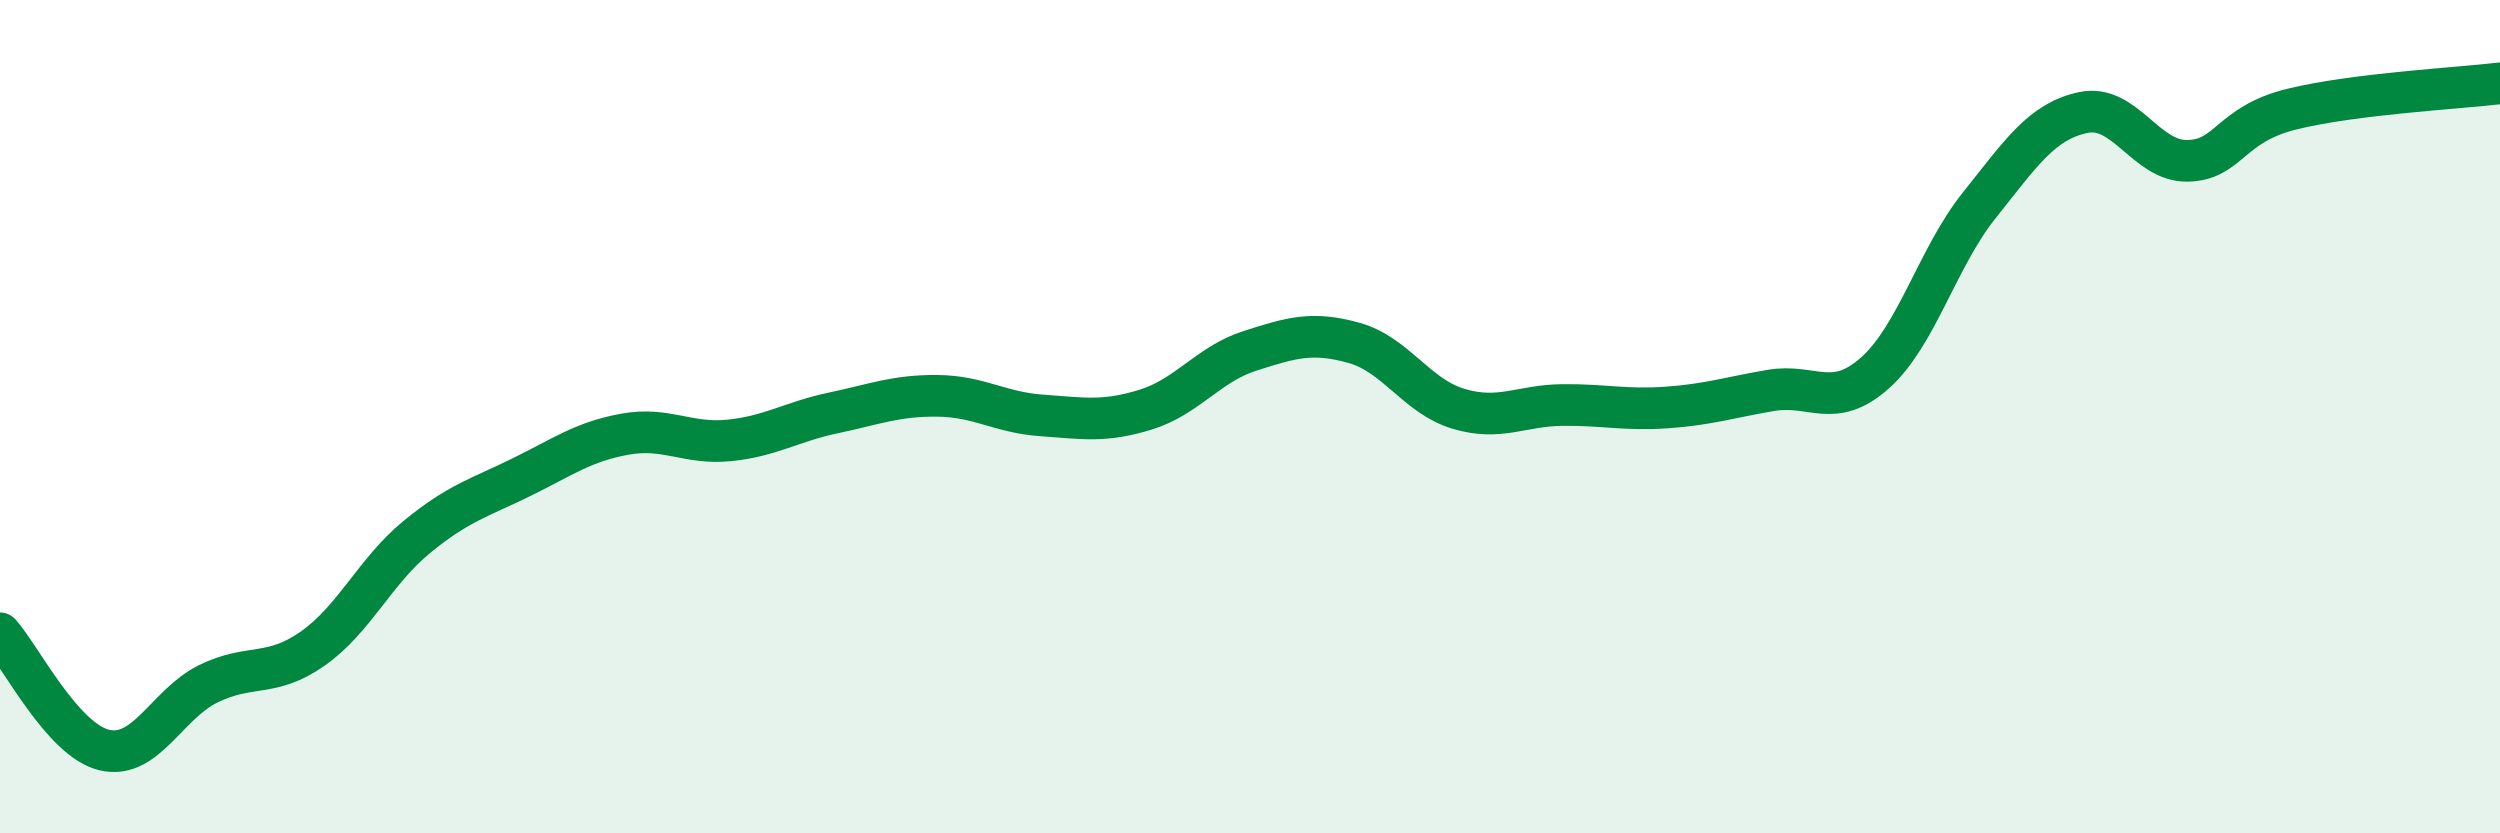 
    <svg width="60" height="20" viewBox="0 0 60 20" xmlns="http://www.w3.org/2000/svg">
      <path
        d="M 0,15.2 C 0.5,15.76 1.5,17.76 2.5,18 C 3.5,18.24 4,16.9 5,16.41 C 6,15.92 6.5,16.27 7.5,15.57 C 8.5,14.87 9,13.71 10,12.89 C 11,12.07 11.5,11.95 12.5,11.46 C 13.5,10.97 14,10.6 15,10.42 C 16,10.24 16.5,10.67 17.5,10.57 C 18.5,10.47 19,10.12 20,9.91 C 21,9.7 21.5,9.49 22.5,9.5 C 23.5,9.51 24,9.9 25,9.97 C 26,10.04 26.5,10.14 27.5,9.83 C 28.5,9.52 29,8.74 30,8.42 C 31,8.1 31.5,7.95 32.5,8.23 C 33.5,8.51 34,9.51 35,9.81 C 36,10.11 36.5,9.73 37.5,9.72 C 38.5,9.71 39,9.85 40,9.78 C 41,9.71 41.5,9.54 42.5,9.37 C 43.5,9.2 44,9.84 45,8.95 C 46,8.06 46.5,6.18 47.5,4.93 C 48.5,3.68 49,2.91 50,2.7 C 51,2.49 51.5,3.88 52.5,3.86 C 53.5,3.84 53.5,2.99 55,2.62 C 56.5,2.25 59,2.12 60,2L60 20L0 20Z"
        fill="#008740"
        opacity="0.1"
        stroke-linecap="round"
        stroke-linejoin="round"
      />
      <path
        d="M 0,15.2 C 0.5,15.76 1.5,17.76 2.5,18 C 3.5,18.24 4,16.9 5,16.41 C 6,15.92 6.5,16.27 7.5,15.57 C 8.5,14.87 9,13.71 10,12.89 C 11,12.07 11.5,11.95 12.5,11.46 C 13.5,10.97 14,10.6 15,10.42 C 16,10.24 16.5,10.67 17.5,10.57 C 18.5,10.47 19,10.12 20,9.91 C 21,9.7 21.5,9.49 22.5,9.5 C 23.5,9.51 24,9.9 25,9.97 C 26,10.04 26.5,10.14 27.5,9.83 C 28.5,9.52 29,8.74 30,8.42 C 31,8.1 31.5,7.95 32.5,8.23 C 33.5,8.51 34,9.51 35,9.81 C 36,10.11 36.5,9.73 37.5,9.72 C 38.5,9.71 39,9.85 40,9.78 C 41,9.71 41.5,9.54 42.5,9.37 C 43.5,9.2 44,9.84 45,8.95 C 46,8.06 46.5,6.18 47.5,4.93 C 48.5,3.68 49,2.91 50,2.7 C 51,2.49 51.5,3.88 52.5,3.86 C 53.5,3.84 53.5,2.99 55,2.62 C 56.5,2.25 59,2.12 60,2"
        stroke="#008740"
        stroke-width="1"
        fill="none"
        stroke-linecap="round"
        stroke-linejoin="round"
      />
    </svg>
  